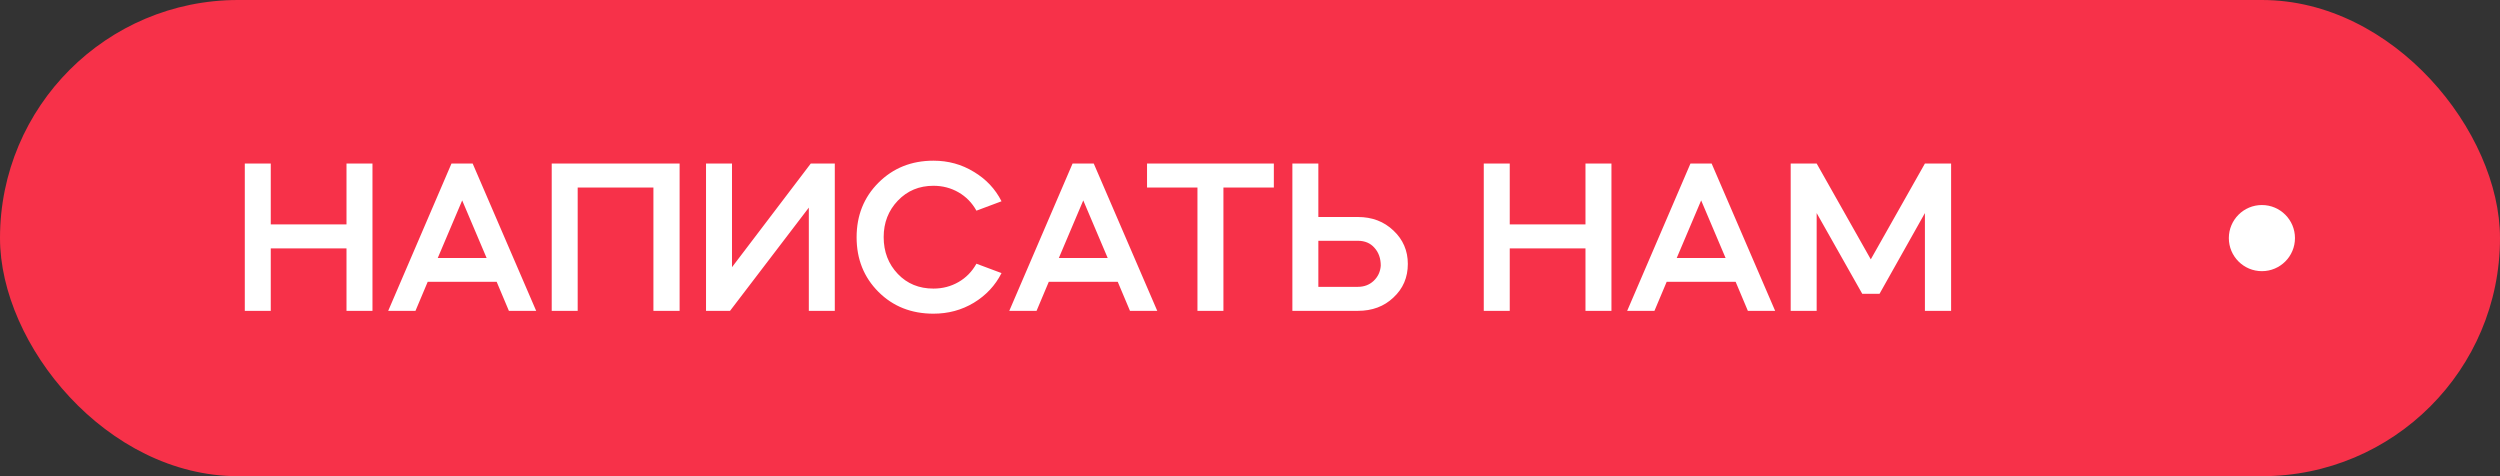 <?xml version="1.0" encoding="UTF-8"?> <svg xmlns="http://www.w3.org/2000/svg" width="378" height="72" viewBox="0 0 378 72" fill="none"><rect x="0" y="0" width="378" height="72" fill="#333333" stroke="none"/><rect width="378" height="72" rx="36" fill="#F73149"></rect><path d="M40.94 47H37.013V24.725H40.94V33.932H52.391V24.725H56.318V47H52.391V37.562H40.94V47ZM62.82 47H58.695L68.265 24.725H71.466L81.069 47H76.944L75.096 42.611H64.668L62.82 47ZM73.578 39.014L69.882 30.302L66.186 39.014H73.578ZM87.346 28.355V47H83.419V24.725H102.757V47H98.797V28.355H87.346ZM110.678 24.725V40.4L122.591 24.725H126.221V47H122.294V31.391L110.381 47H106.751V24.725H110.678ZM132.819 44.129C130.619 41.929 129.519 39.179 129.519 35.879C129.519 32.579 130.619 29.829 132.819 27.629C135.041 25.407 137.813 24.296 141.135 24.296C143.379 24.296 145.414 24.857 147.24 25.979C149.088 27.079 150.485 28.564 151.431 30.434L147.636 31.853C146.976 30.665 146.074 29.741 144.93 29.081C143.786 28.421 142.521 28.091 141.135 28.091C138.979 28.091 137.186 28.839 135.756 30.335C134.326 31.831 133.611 33.668 133.611 35.846C133.611 38.068 134.326 39.927 135.756 41.423C137.164 42.897 138.957 43.634 141.135 43.634C142.521 43.634 143.786 43.304 144.93 42.644C146.074 41.984 146.976 41.06 147.636 39.872L151.431 41.291C150.485 43.161 149.088 44.657 147.24 45.779C145.414 46.879 143.379 47.429 141.135 47.429C137.791 47.429 135.019 46.329 132.819 44.129ZM156.728 47H152.603L162.173 24.725H165.374L174.977 47H170.852L169.004 42.611H158.576L156.728 47ZM167.486 39.014L163.79 30.302L160.094 39.014H167.486ZM181.055 28.355H173.432V24.725H192.605V28.355H184.982V47H181.055V28.355ZM195.407 47V24.725H199.334V32.81H205.307C207.463 32.81 209.256 33.492 210.686 34.856C212.138 36.22 212.864 37.903 212.864 39.905C212.864 41.951 212.138 43.645 210.686 44.987C209.278 46.329 207.485 47 205.307 47H195.407ZM199.334 36.407V43.37H205.307C206.253 43.37 207.045 43.073 207.683 42.479C208.343 41.863 208.706 41.093 208.772 40.169C208.772 39.069 208.453 38.167 207.815 37.463C207.199 36.759 206.363 36.407 205.307 36.407H199.334ZM228.273 47H224.346V24.725H228.273V33.932H239.724V24.725H243.651V47H239.724V37.562H228.273V47ZM250.153 47H246.028L255.598 24.725H258.799L268.402 47H264.277L262.429 42.611H252.001L250.153 47ZM260.911 39.014L257.215 30.302L253.519 39.014H260.911ZM274.679 47H270.752V24.725H274.679L282.863 39.212L291.047 24.725H295.007V47H291.047V32.216L284.183 44.426H281.576L274.679 32.216V47Z" fill="white"></path><circle cx="342" cy="36" r="5" fill="white"></circle></svg> 